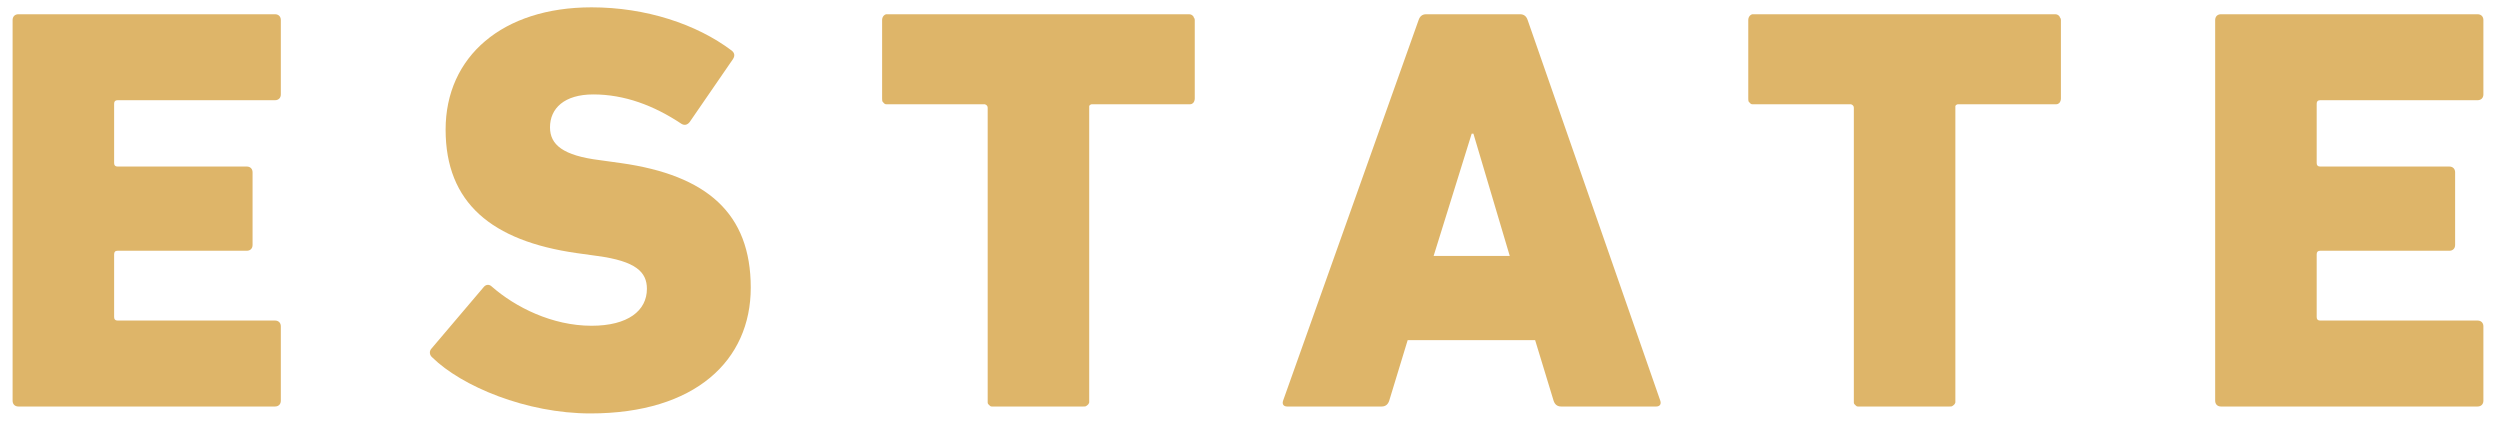 <svg width="123" height="21" viewBox="0 0 123 21" fill="none" xmlns="http://www.w3.org/2000/svg">
<path d="M0.62 19.716V0.985C0.62 0.815 0.734 0.701 0.904 0.701H13.533C13.703 0.701 13.817 0.815 13.817 0.985V4.646C13.817 4.817 13.703 4.93 13.533 4.93H5.785C5.672 4.93 5.615 4.987 5.615 5.1V8.024C5.615 8.137 5.672 8.194 5.785 8.194H12.143C12.313 8.194 12.426 8.307 12.426 8.478V12.053C12.426 12.224 12.313 12.337 12.143 12.337H5.785C5.672 12.337 5.615 12.394 5.615 12.508V15.601C5.615 15.715 5.672 15.771 5.785 15.771H13.533C13.703 15.771 13.817 15.885 13.817 16.055V19.716C13.817 19.887 13.703 20 13.533 20H0.904C0.734 20 0.62 19.887 0.62 19.716Z" fill="#DEB569"/>
<path d="M29.047 20.341C25.897 20.341 22.718 19.007 21.271 17.588C21.129 17.474 21.101 17.276 21.242 17.134L23.797 14.125C23.91 13.983 24.08 13.983 24.194 14.097C25.358 15.119 27.174 16.027 29.104 16.027C30.892 16.027 31.828 15.289 31.828 14.21C31.828 13.387 31.289 12.848 29.387 12.593L28.366 12.451C24.194 11.855 21.924 9.982 21.924 6.377C21.924 2.773 24.733 0.361 29.104 0.361C31.771 0.361 34.269 1.184 36 2.489C36.142 2.603 36.17 2.745 36.057 2.915L33.928 6.009C33.815 6.15 33.673 6.179 33.531 6.094C32.169 5.186 30.721 4.646 29.189 4.646C27.77 4.646 27.06 5.327 27.06 6.264C27.06 7.115 27.685 7.655 29.529 7.882L30.551 8.024C34.78 8.62 36.937 10.493 36.937 14.154C36.937 17.73 34.212 20.341 29.047 20.341Z" fill="#DEB569"/>
<path d="M53.305 20H48.792C48.736 20 48.707 19.972 48.651 19.915C48.622 19.887 48.594 19.858 48.594 19.801V5.299C48.594 5.214 48.537 5.157 48.452 5.129H43.599C43.542 5.129 43.514 5.1 43.485 5.072L43.457 5.044C43.457 5.044 43.457 5.015 43.429 5.015C43.4 4.958 43.4 4.902 43.4 4.845V0.985C43.4 0.843 43.485 0.73 43.599 0.701H58.499C58.584 0.701 58.641 0.73 58.697 0.787C58.697 0.787 58.726 0.815 58.726 0.843C58.754 0.872 58.782 0.928 58.782 0.985V4.845C58.782 4.93 58.754 5.015 58.697 5.072C58.669 5.1 58.612 5.129 58.555 5.129H53.759C53.702 5.129 53.674 5.129 53.646 5.157C53.617 5.157 53.617 5.186 53.589 5.214V19.801C53.56 19.887 53.532 19.915 53.447 19.972C53.419 20 53.362 20 53.305 20Z" fill="#DEB569"/>
<path d="M63.127 19.716L69.796 0.985C69.853 0.815 69.966 0.701 70.165 0.701H74.791C74.99 0.701 75.103 0.815 75.16 0.985L81.687 19.716C81.744 19.887 81.659 20 81.489 20H76.806C76.607 20 76.494 19.887 76.437 19.716L75.529 16.736H69.257L68.349 19.716C68.292 19.887 68.178 20 67.98 20H63.325C63.155 20 63.07 19.887 63.127 19.716ZM70.534 12.593H74.28L72.492 6.576H72.407L70.534 12.593Z" fill="#DEB569"/>
<path d="M95.92 20H91.407C91.35 20 91.322 19.972 91.265 19.915C91.237 19.887 91.209 19.858 91.209 19.801V5.299C91.209 5.214 91.152 5.157 91.067 5.129H86.214C86.157 5.129 86.129 5.1 86.1 5.072L86.072 5.044C86.072 5.044 86.072 5.015 86.043 5.015C86.015 4.958 86.015 4.902 86.015 4.845V0.985C86.015 0.843 86.1 0.73 86.214 0.701H101.113C101.198 0.701 101.255 0.73 101.312 0.787C101.312 0.787 101.34 0.815 101.34 0.843C101.369 0.872 101.397 0.928 101.397 0.985V4.845C101.397 4.93 101.369 5.015 101.312 5.072C101.284 5.1 101.227 5.129 101.17 5.129H96.374C96.317 5.129 96.289 5.129 96.26 5.157C96.232 5.157 96.232 5.186 96.204 5.214V19.801C96.175 19.887 96.147 19.915 96.062 19.972C96.033 20 95.977 20 95.92 20Z" fill="#DEB569"/>
<path d="M108.986 19.716V0.985C108.986 0.815 109.1 0.701 109.27 0.701H121.899C122.069 0.701 122.183 0.815 122.183 0.985V4.646C122.183 4.817 122.069 4.93 121.899 4.93H114.151C114.038 4.93 113.981 4.987 113.981 5.1V8.024C113.981 8.137 114.038 8.194 114.151 8.194H120.509C120.679 8.194 120.792 8.307 120.792 8.478V12.053C120.792 12.224 120.679 12.337 120.509 12.337H114.151C114.038 12.337 113.981 12.394 113.981 12.508V15.601C113.981 15.715 114.038 15.771 114.151 15.771H121.899C122.069 15.771 122.183 15.885 122.183 16.055V19.716C122.183 19.887 122.069 20 121.899 20H109.27C109.1 20 108.986 19.887 108.986 19.716Z" fill="#DEB569"/>
</svg>

